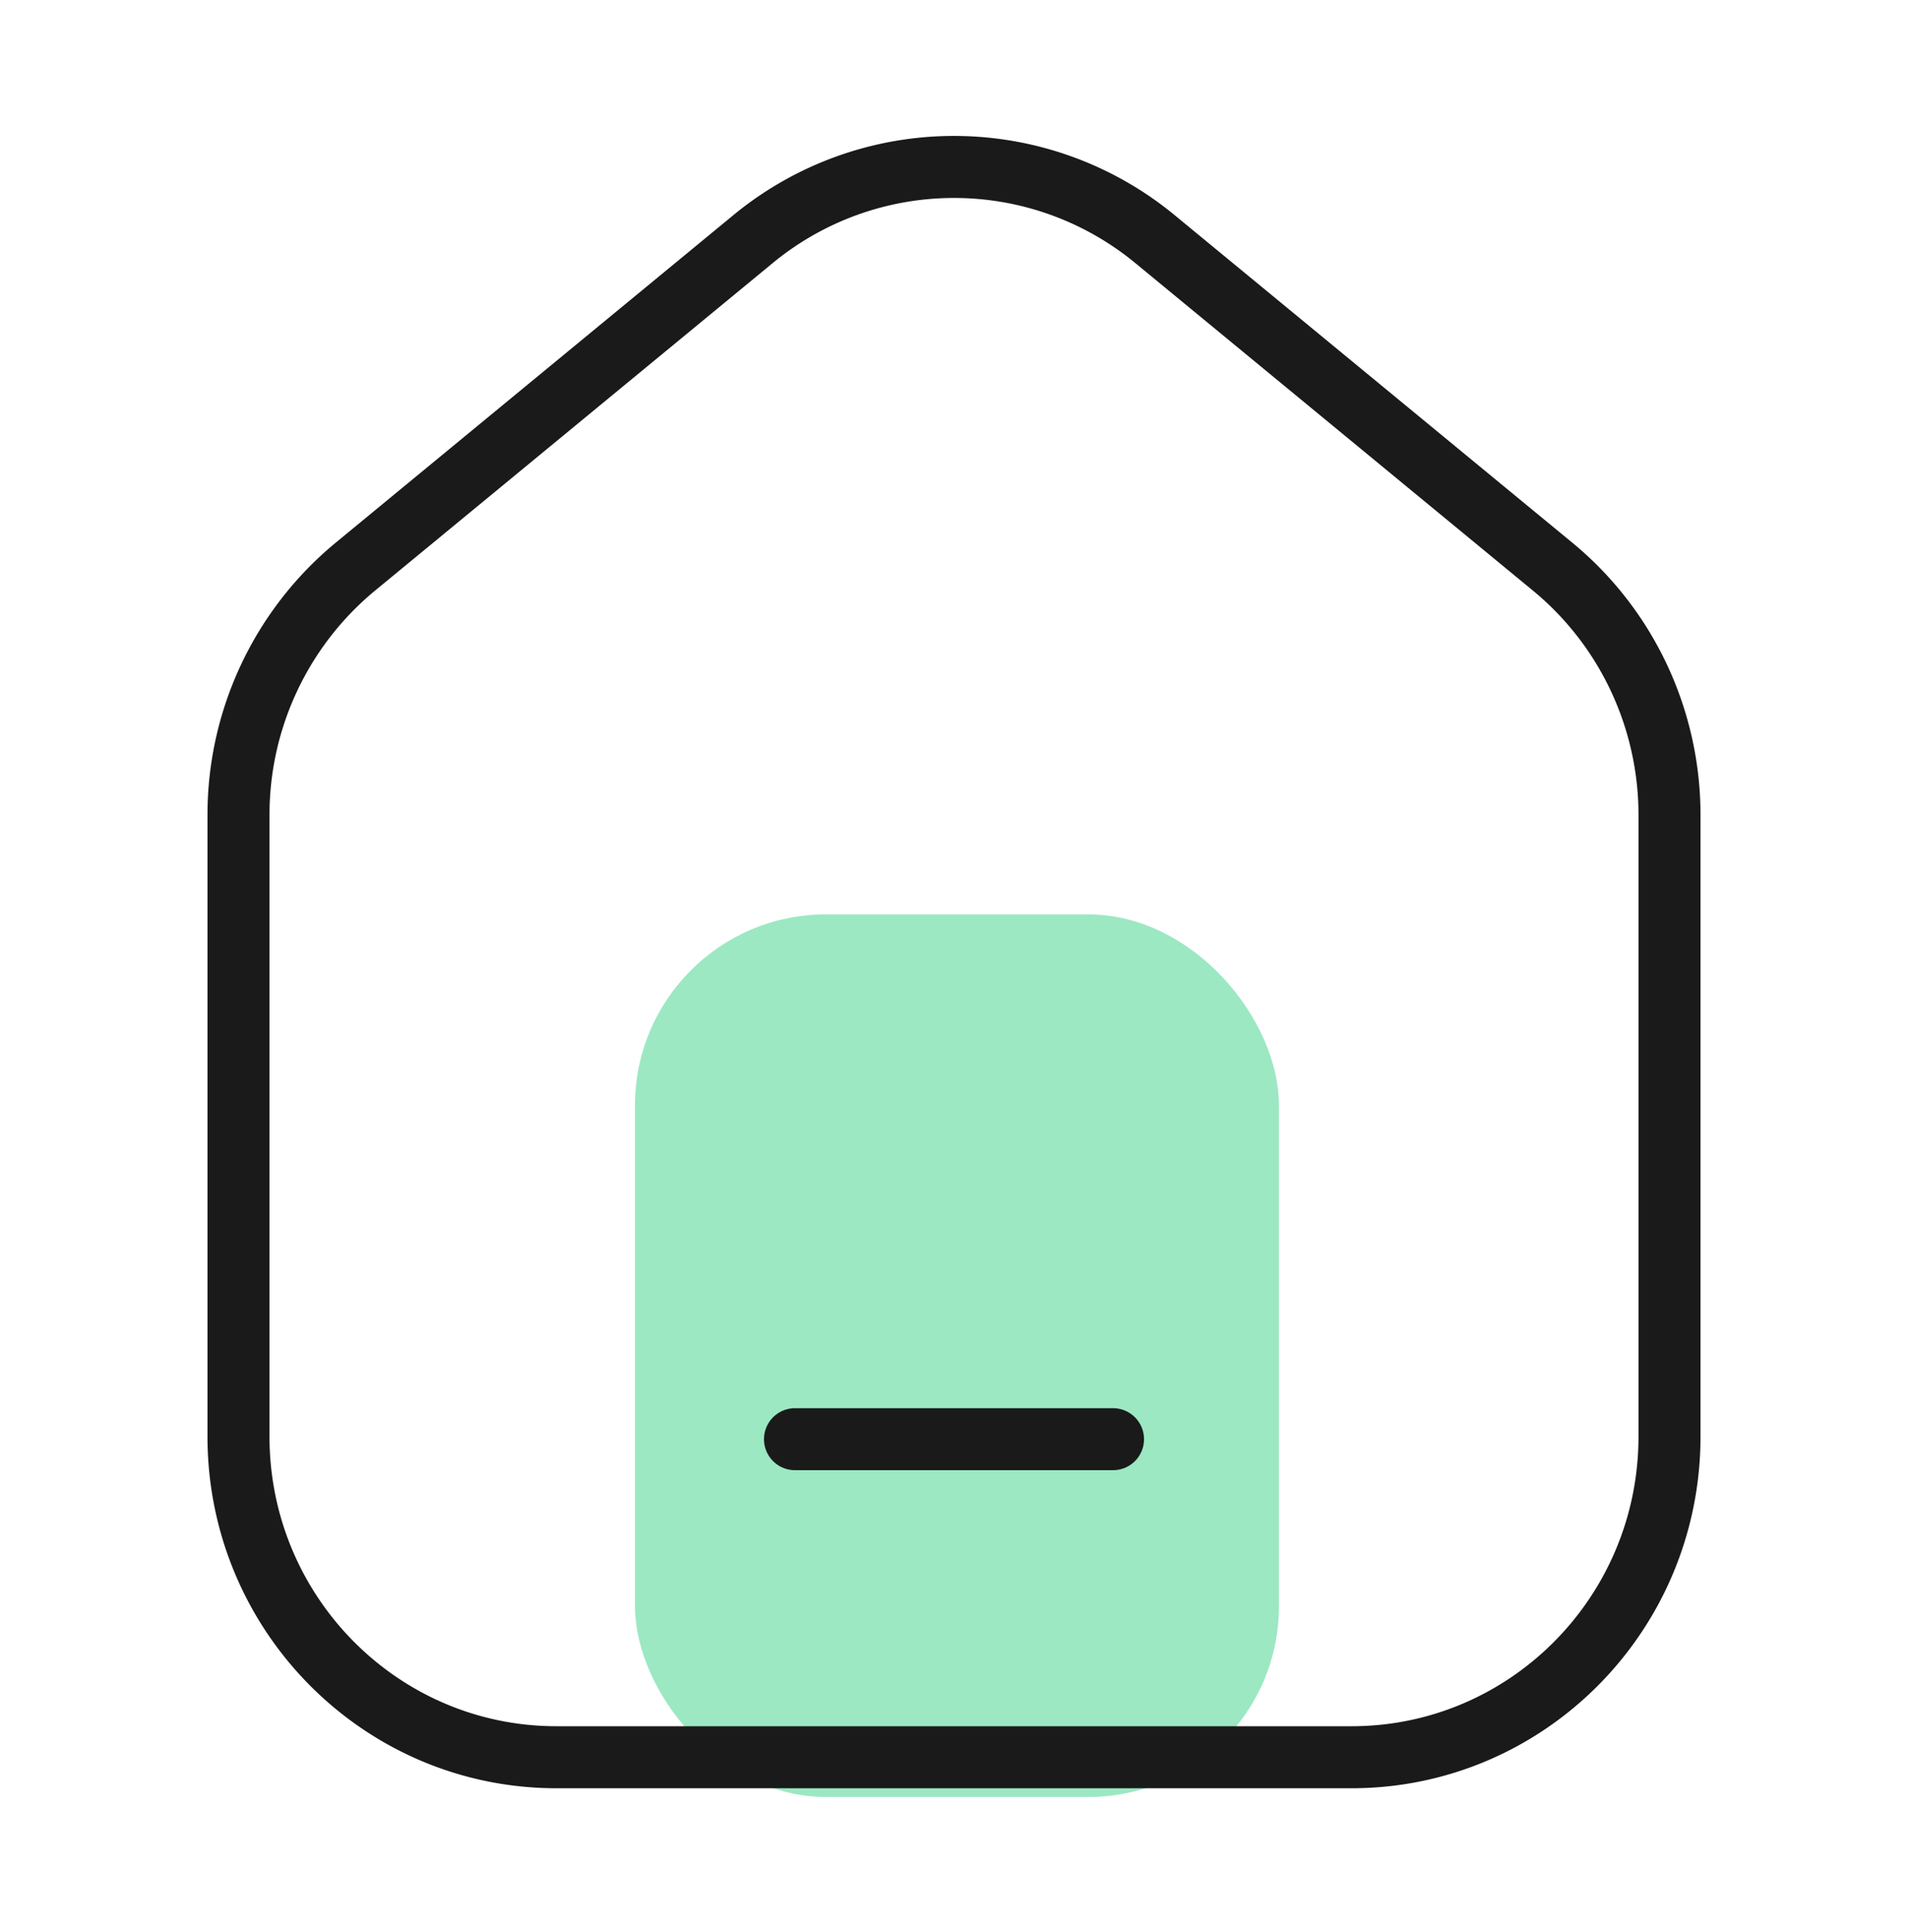 <?xml version="1.0" encoding="UTF-8"?> <svg xmlns="http://www.w3.org/2000/svg" width="80" height="81" viewBox="0 0 80 81" fill="none"><rect x="26.625" y="38.333" width="27" height="37" rx="8" fill="#9CE8C3"></rect><path d="M70 60.222V34.167c0-4.036-1.799-7.859-4.9-10.412L48.434 10.03a13.249 13.249 0 0 0-16.868 0L14.9 23.755A13.488 13.488 0 0 0 10 34.167v26.055c0 7.425 5.97 13.444 13.333 13.444h33.334C64.03 73.666 70 67.647 70 60.222z" stroke="#1A1A1A" stroke-width="2.6" stroke-linejoin="round"></path><path d="M33.333 60.333h13.334" stroke="#1A1A1A" stroke-width="2.6" stroke-linecap="round"></path></svg> 